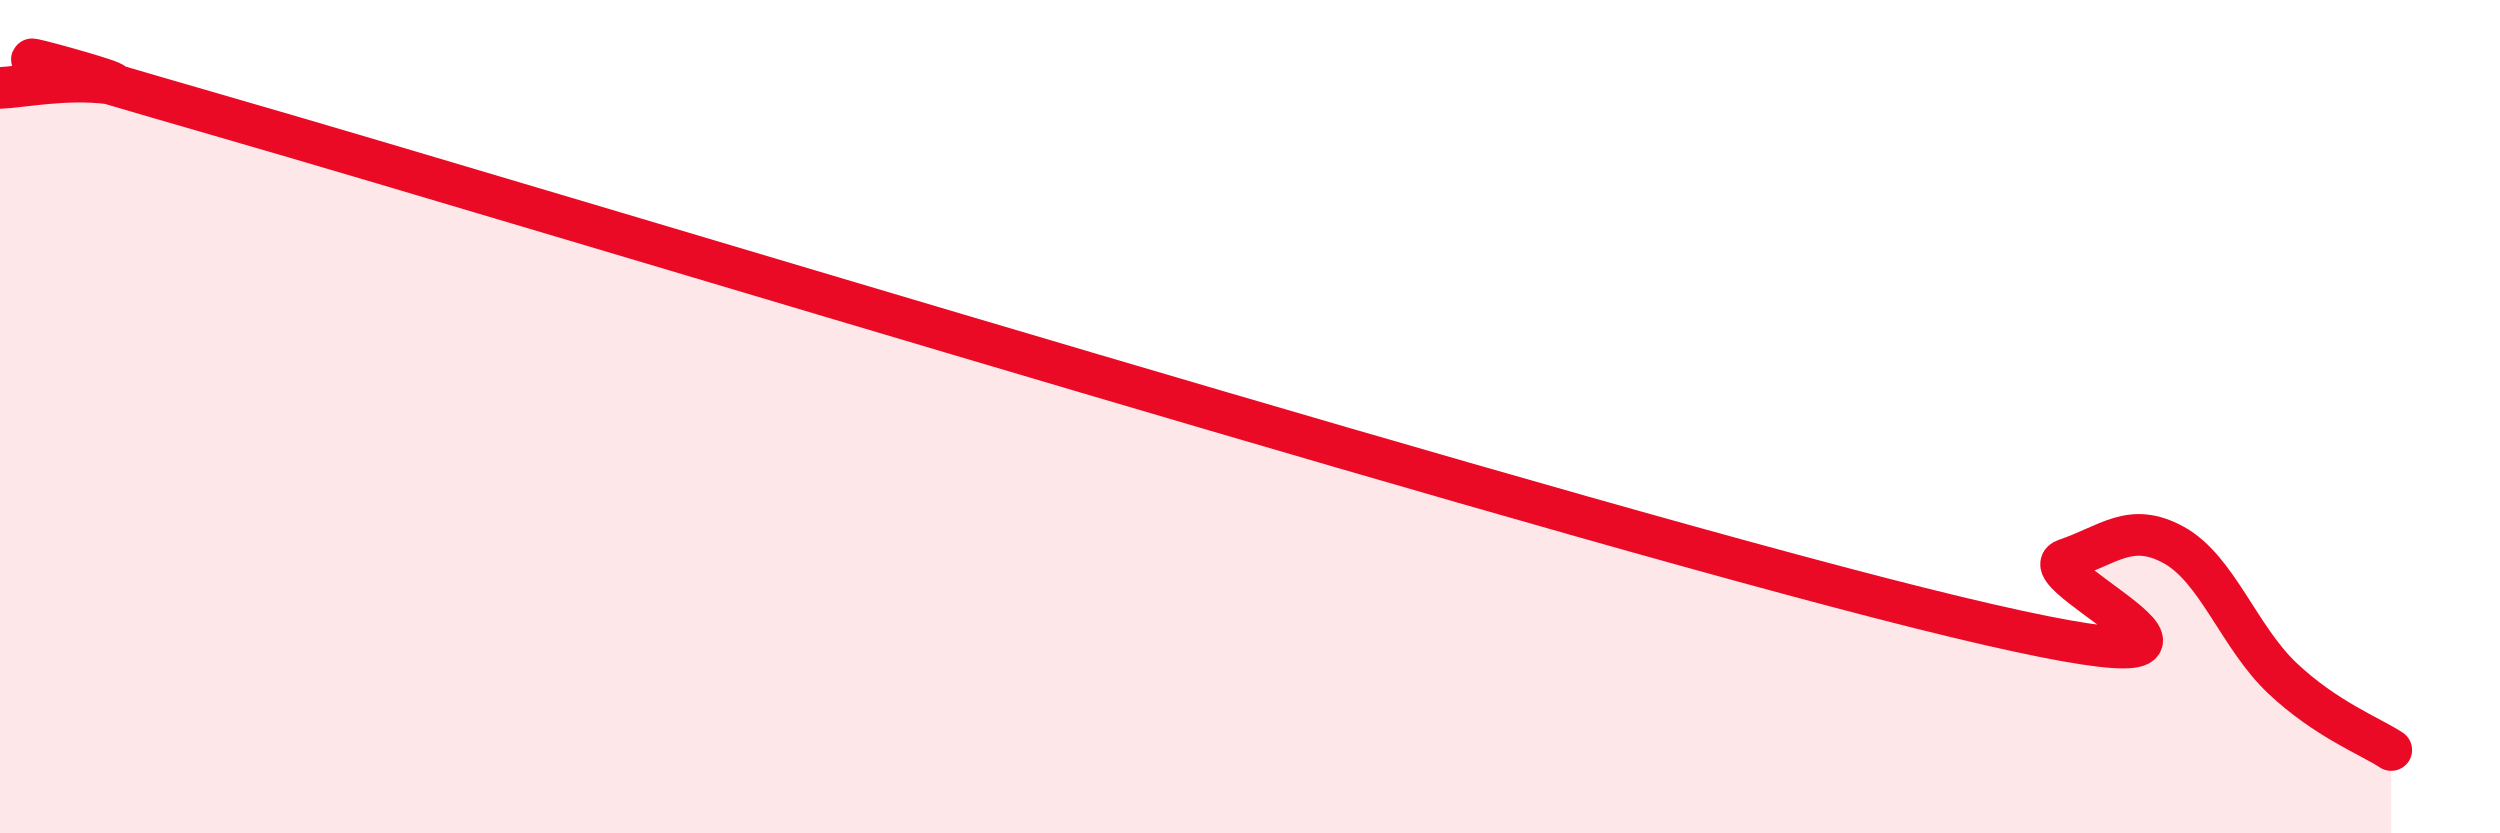 
    <svg width="60" height="20" viewBox="0 0 60 20" xmlns="http://www.w3.org/2000/svg">
      <path
        d="M 0,2.11 C 0.52,2.09 1.57,1.87 2.61,2 C 3.65,2.13 -3.65,0.2 5.22,2.76 C 14.09,5.32 38.09,12.68 46.96,14.81 C 55.83,16.94 48.53,13.78 49.57,13.43 C 50.61,13.08 51.13,12.51 52.17,13.08 C 53.21,13.65 53.74,15.3 54.78,16.28 C 55.82,17.26 56.87,17.66 57.39,18L57.39 20L0 20Z"
        fill="#EB0A25"
        opacity="0.1"
        stroke-linecap="round"
        stroke-linejoin="round"
      />
      <path
        d="M 0,2.11 C 0.52,2.09 1.57,1.87 2.61,2 C 3.65,2.13 -3.65,0.2 5.22,2.76 C 14.09,5.32 38.09,12.68 46.96,14.81 C 55.83,16.94 48.53,13.78 49.57,13.43 C 50.61,13.08 51.13,12.51 52.17,13.08 C 53.21,13.65 53.74,15.3 54.78,16.28 C 55.82,17.26 56.87,17.66 57.39,18"
        stroke="#EB0A25"
        stroke-width="1"
        fill="none"
        stroke-linecap="round"
        stroke-linejoin="round"
      />
    </svg>
  
